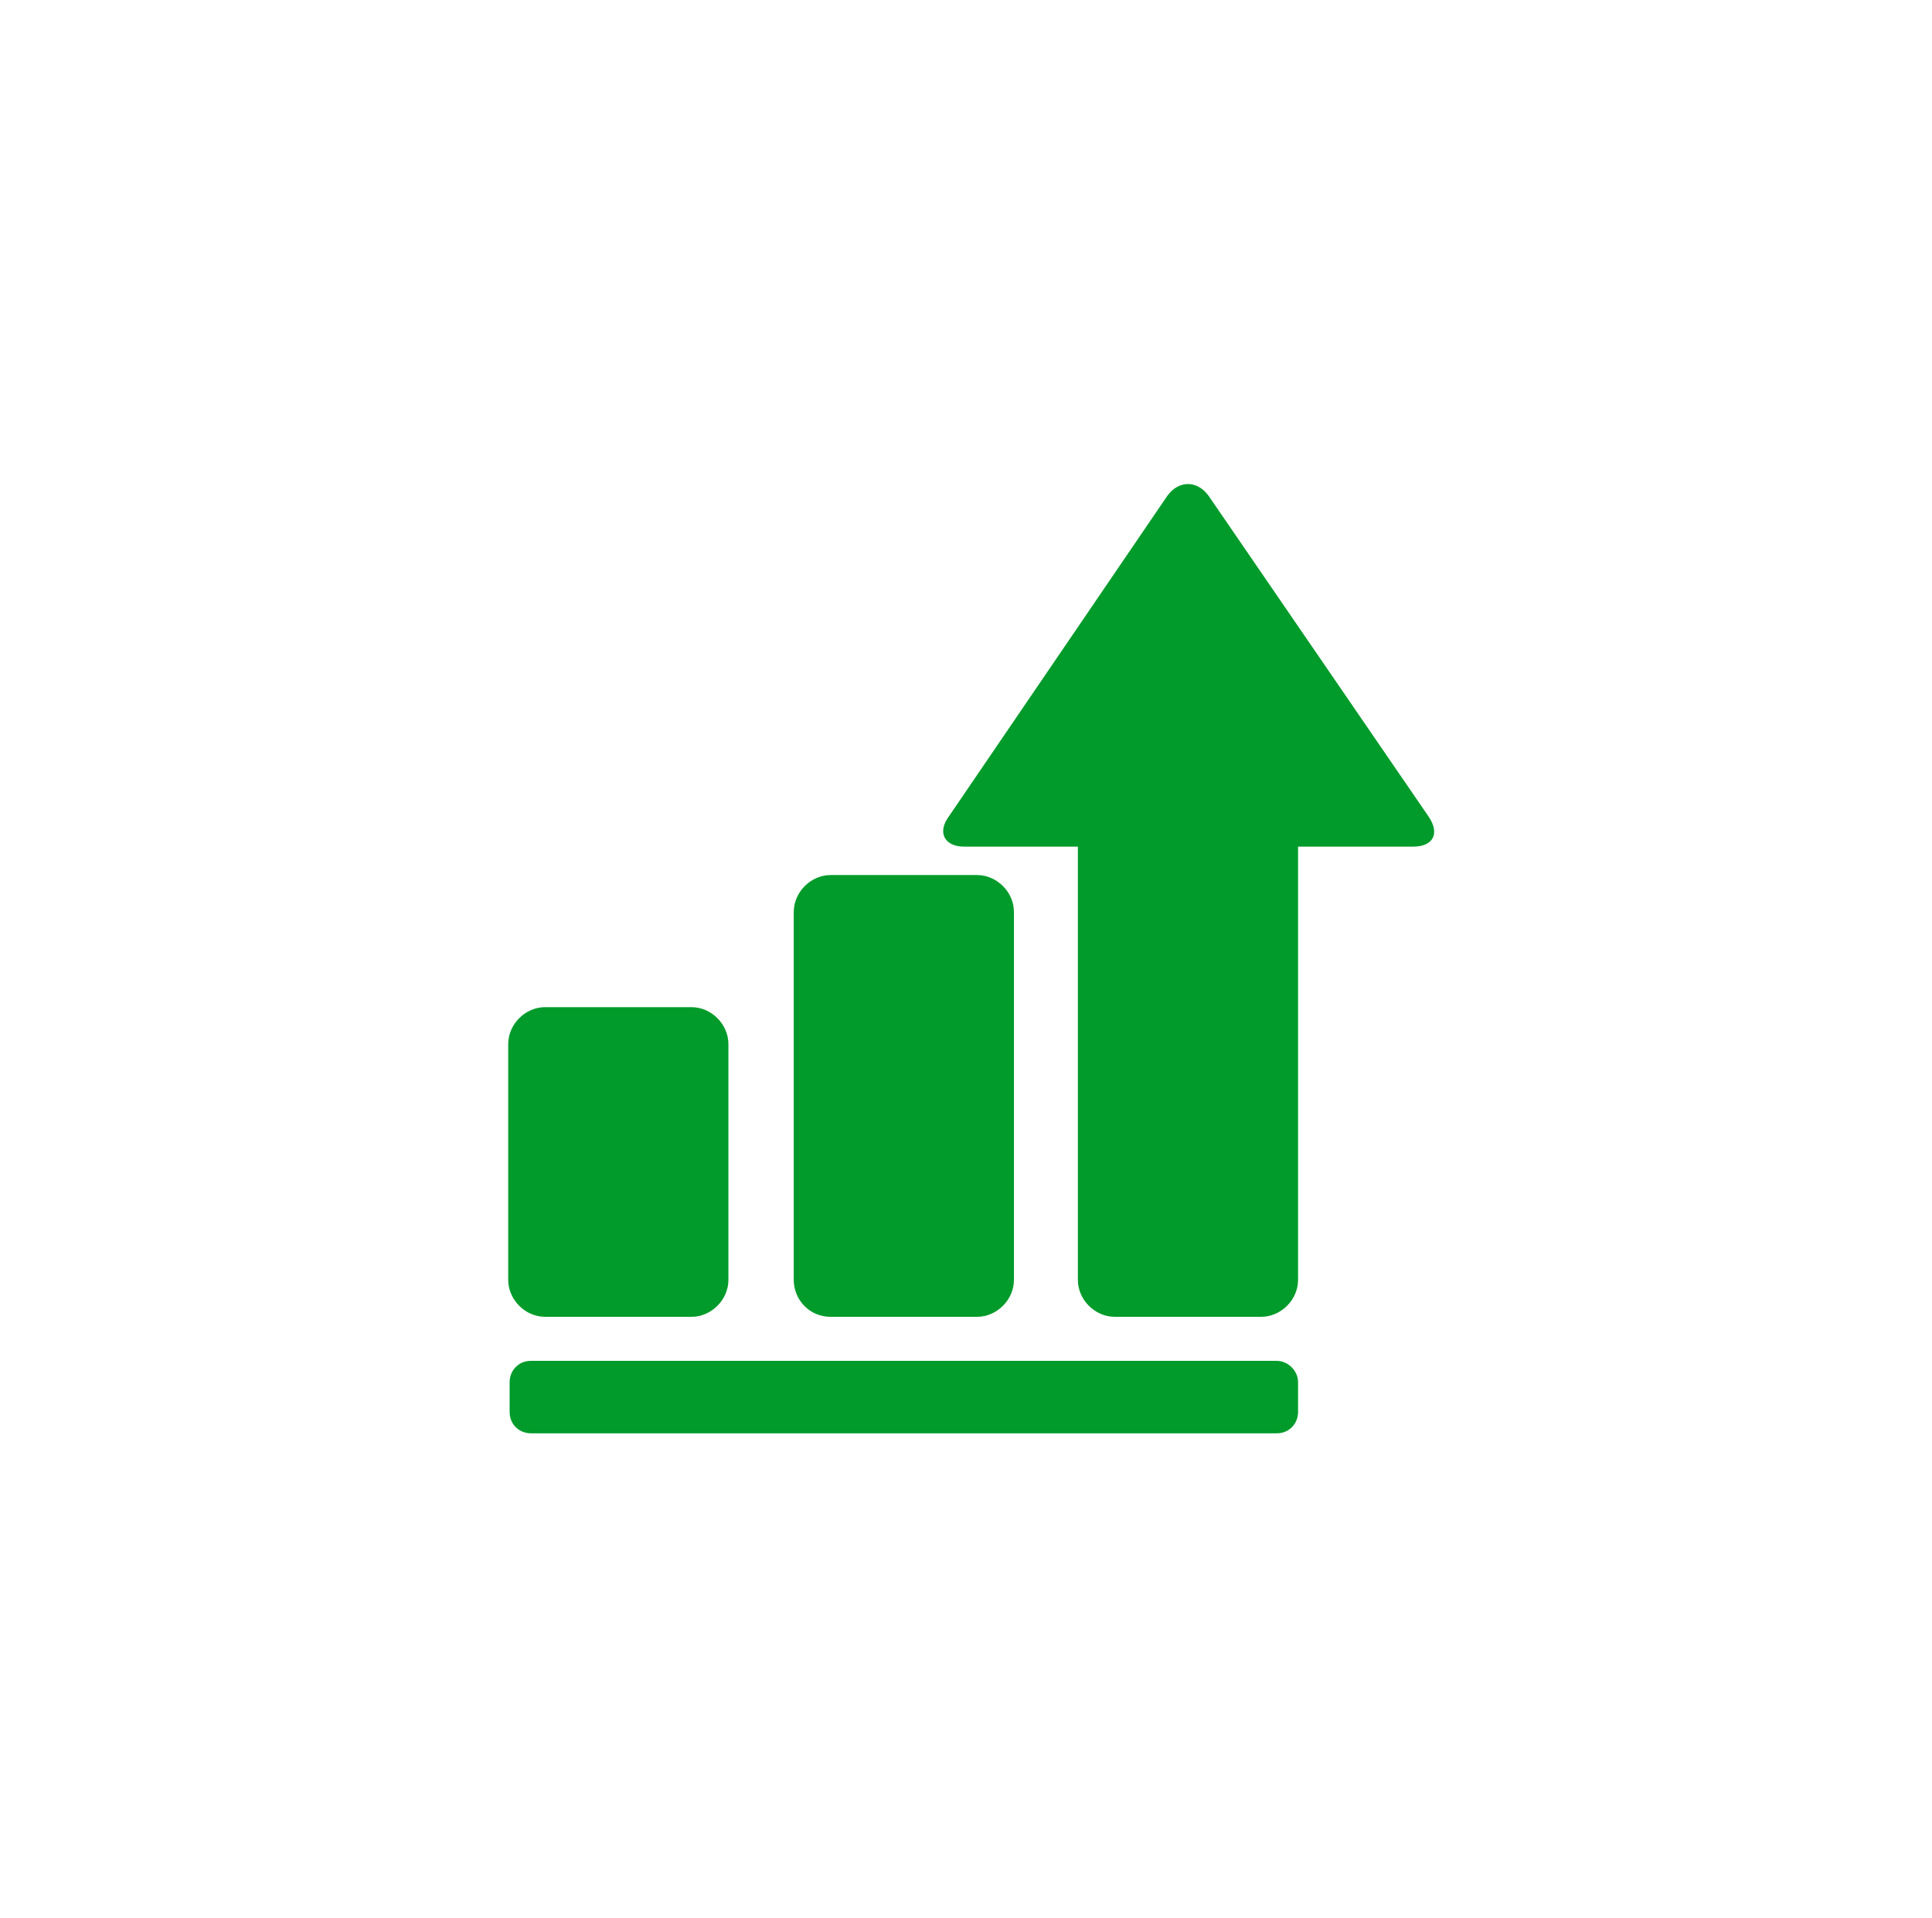<svg width="100%" height="100%" viewBox="0 0 136 135" version="1.1" xmlns="http://www.w3.org/2000/svg" xmlns:xlink="http://www.w3.org/1999/xlink" xml:space="preserve" style="fill-rule:evenodd;clip-rule:evenodd;stroke-linejoin:round;stroke-miterlimit:1.414;"><g id="Layer 1"><path d="M58.475,92.7l10.3,0c1.4,0 2.6,-1.2 2.6,-2.6l0,-25.9c0,-1.4 -1.2,-2.6 -2.6,-2.6l-10.3,0c-1.4,0 -2.6,1.2 -2.6,2.6l0,25.9c0,1.4 1.1,2.6 2.6,2.6" style="fill:#009b2a;fill-rule:nonzero;"/><path d="M38.375,92.7l10.3,0c1.4,0 2.6,-1.2 2.6,-2.6l0,-16.6c0,-1.4 -1.2,-2.6 -2.6,-2.6l-10.3,0c-1.4,0 -2.6,1.2 -2.6,2.6l0,16.6c0,1.4 1.2,2.6 2.6,2.6" style="fill:#009b2a;fill-rule:nonzero;"/><path d="M89.875,95.8l-52.5,0c-0.9,0 -1.5,0.7 -1.5,1.5l0,2.1c0,0.9 0.7,1.5 1.5,1.5l52.5,0c0.9,0 1.5,-0.7 1.5,-1.5l0,-2.1c0,-0.8 -0.7,-1.5 -1.5,-1.5" style="fill:#009b2a;fill-rule:nonzero;"/><path d="M100.575,57.5l-15.5,-22.6c-0.8,-1.1 -2.1,-1.1 -2.9,0l-15.4,22.6c-0.8,1.1 -0.3,2.1 1.1,2.1l8,0l0,30.5c0,1.4 1.2,2.6 2.6,2.6l10.3,0c1.4,0 2.6,-1.2 2.6,-2.6l0,-30.5l8.1,0c1.4,0 1.9,-0.9 1.1,-2.1" style="fill:#009b2a;fill-rule:nonzero;"/></g></svg>